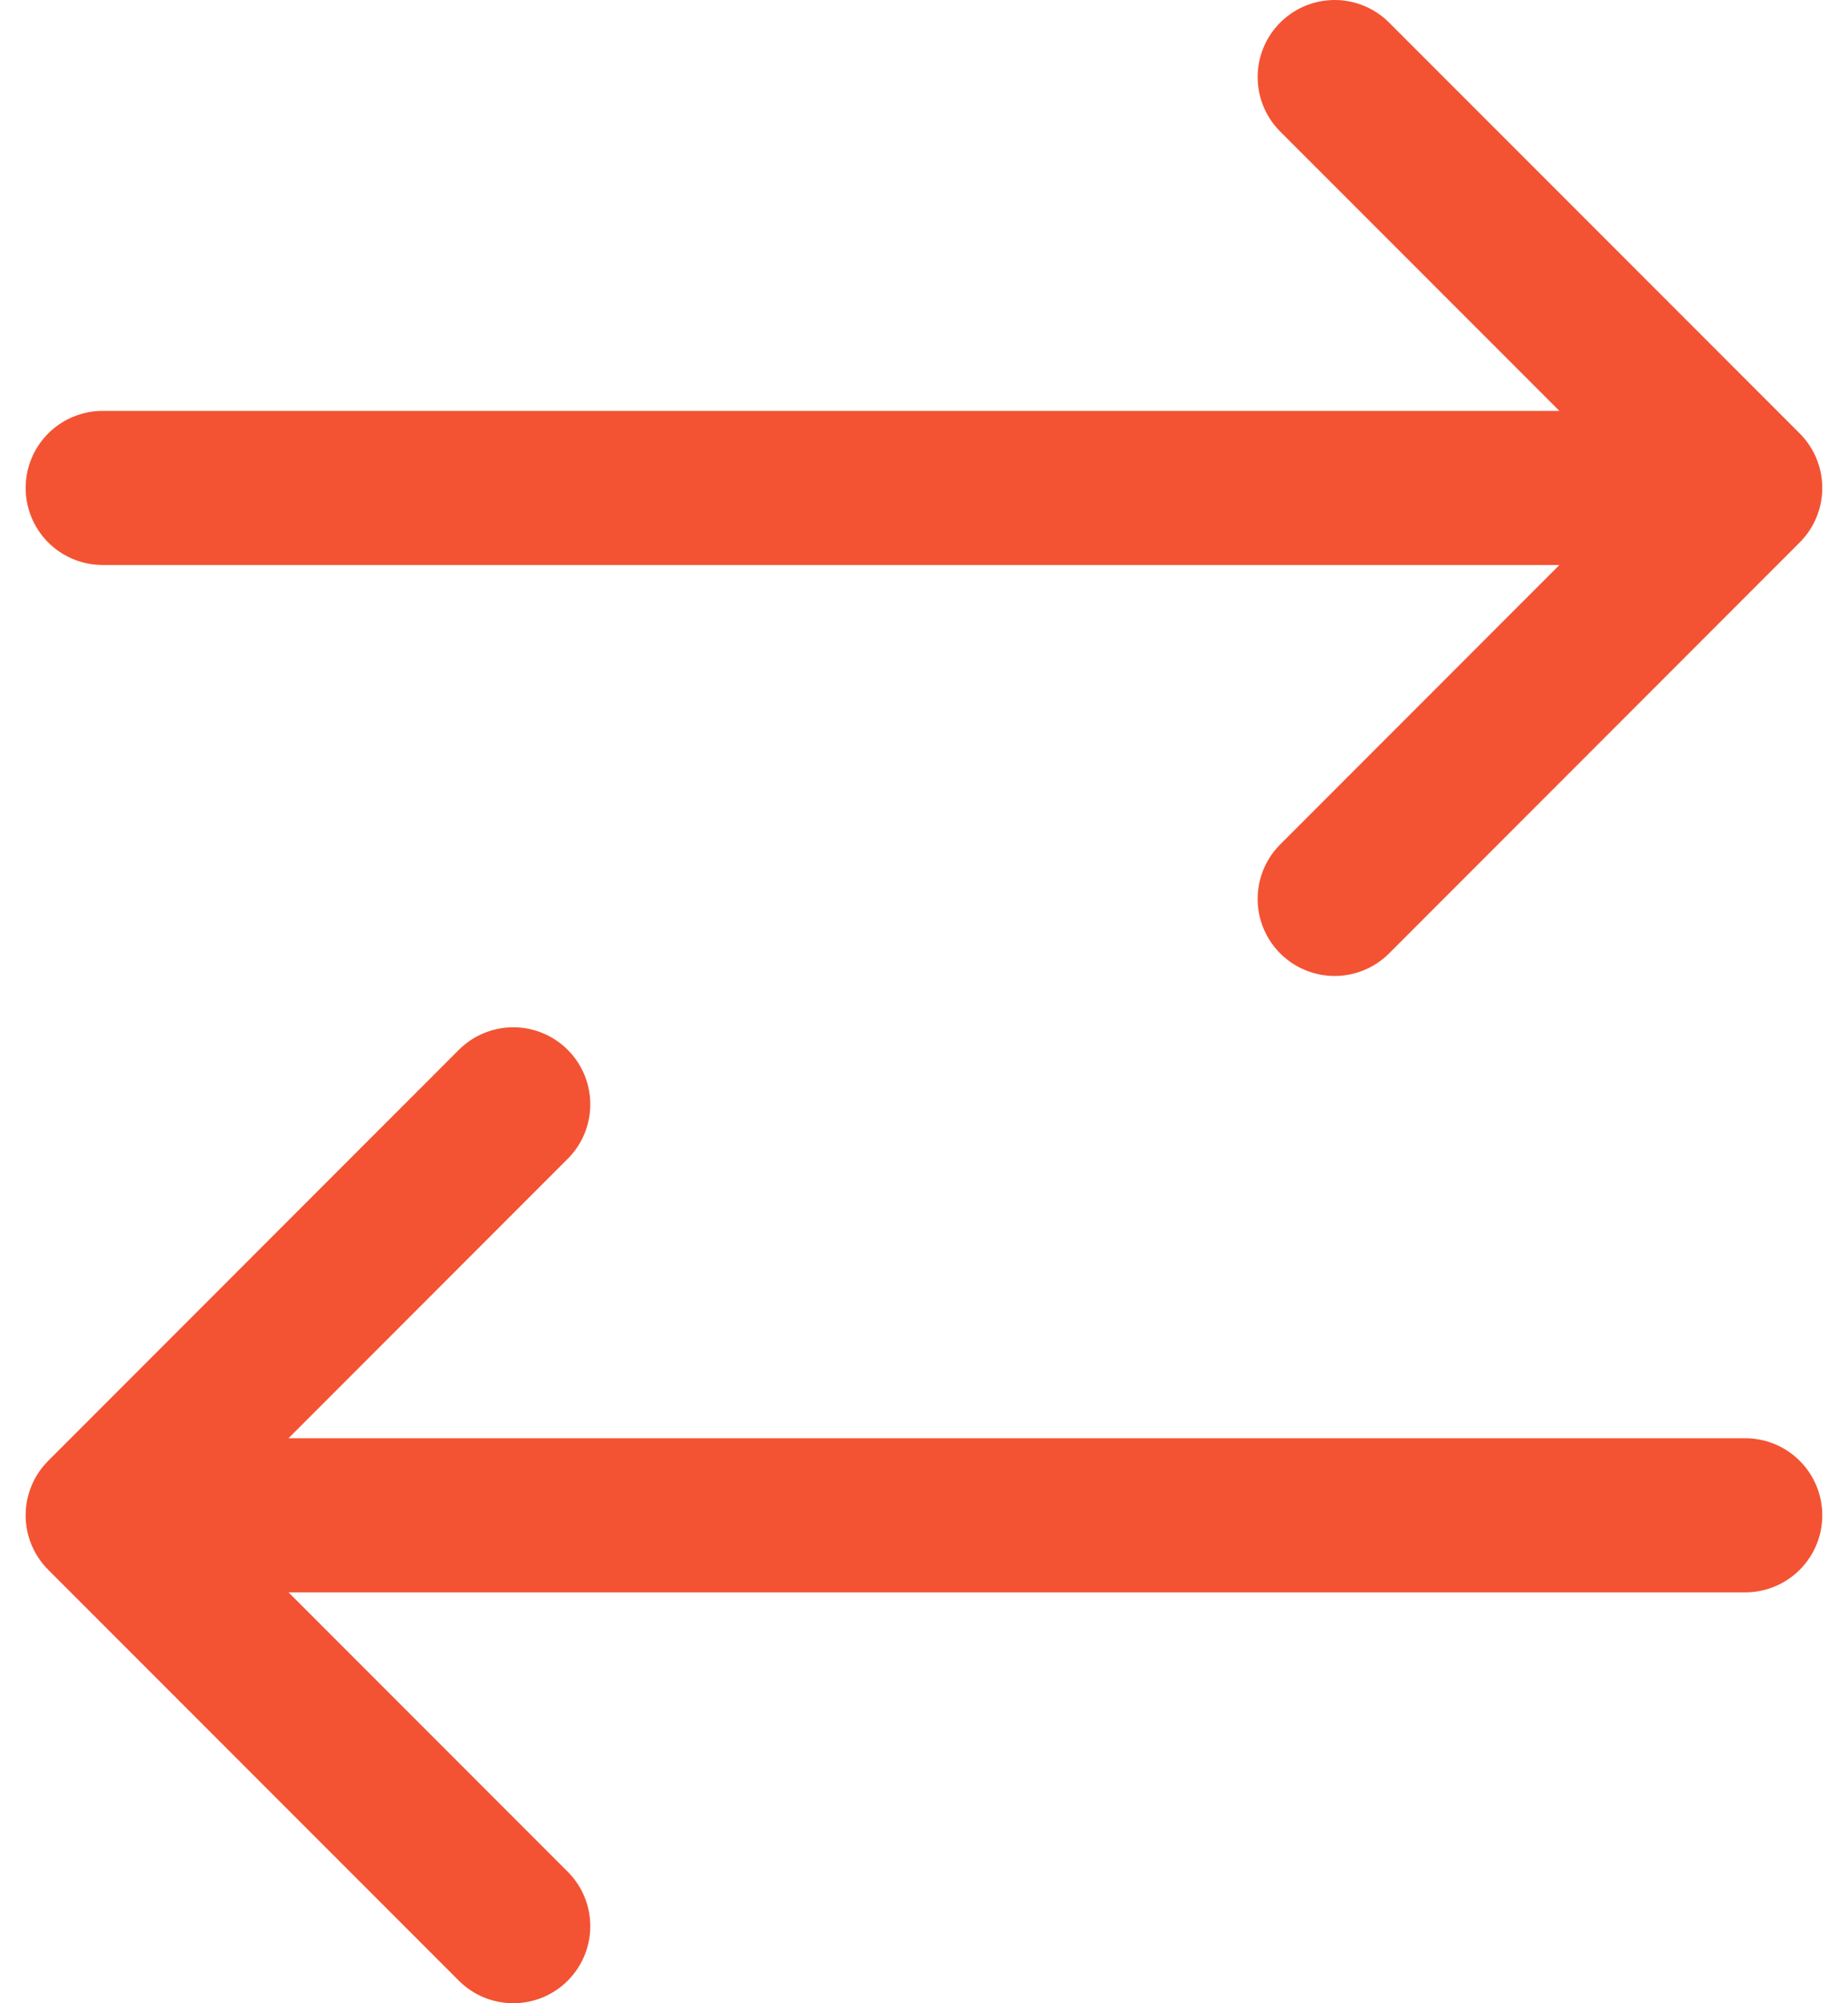 <svg width="24" height="26" viewBox="0 0 24 26" fill="none" xmlns="http://www.w3.org/2000/svg">
<path d="M17.333 1L22.666 6.333M22.666 6.333L17.333 11.667M22.666 6.333H1.333M6.666 25L1.333 19.667M1.333 19.667L6.666 14.333M1.333 19.667H22.666" stroke="#F35333" stroke-width="2" stroke-linecap="round" stroke-linejoin="round"/>
</svg>
